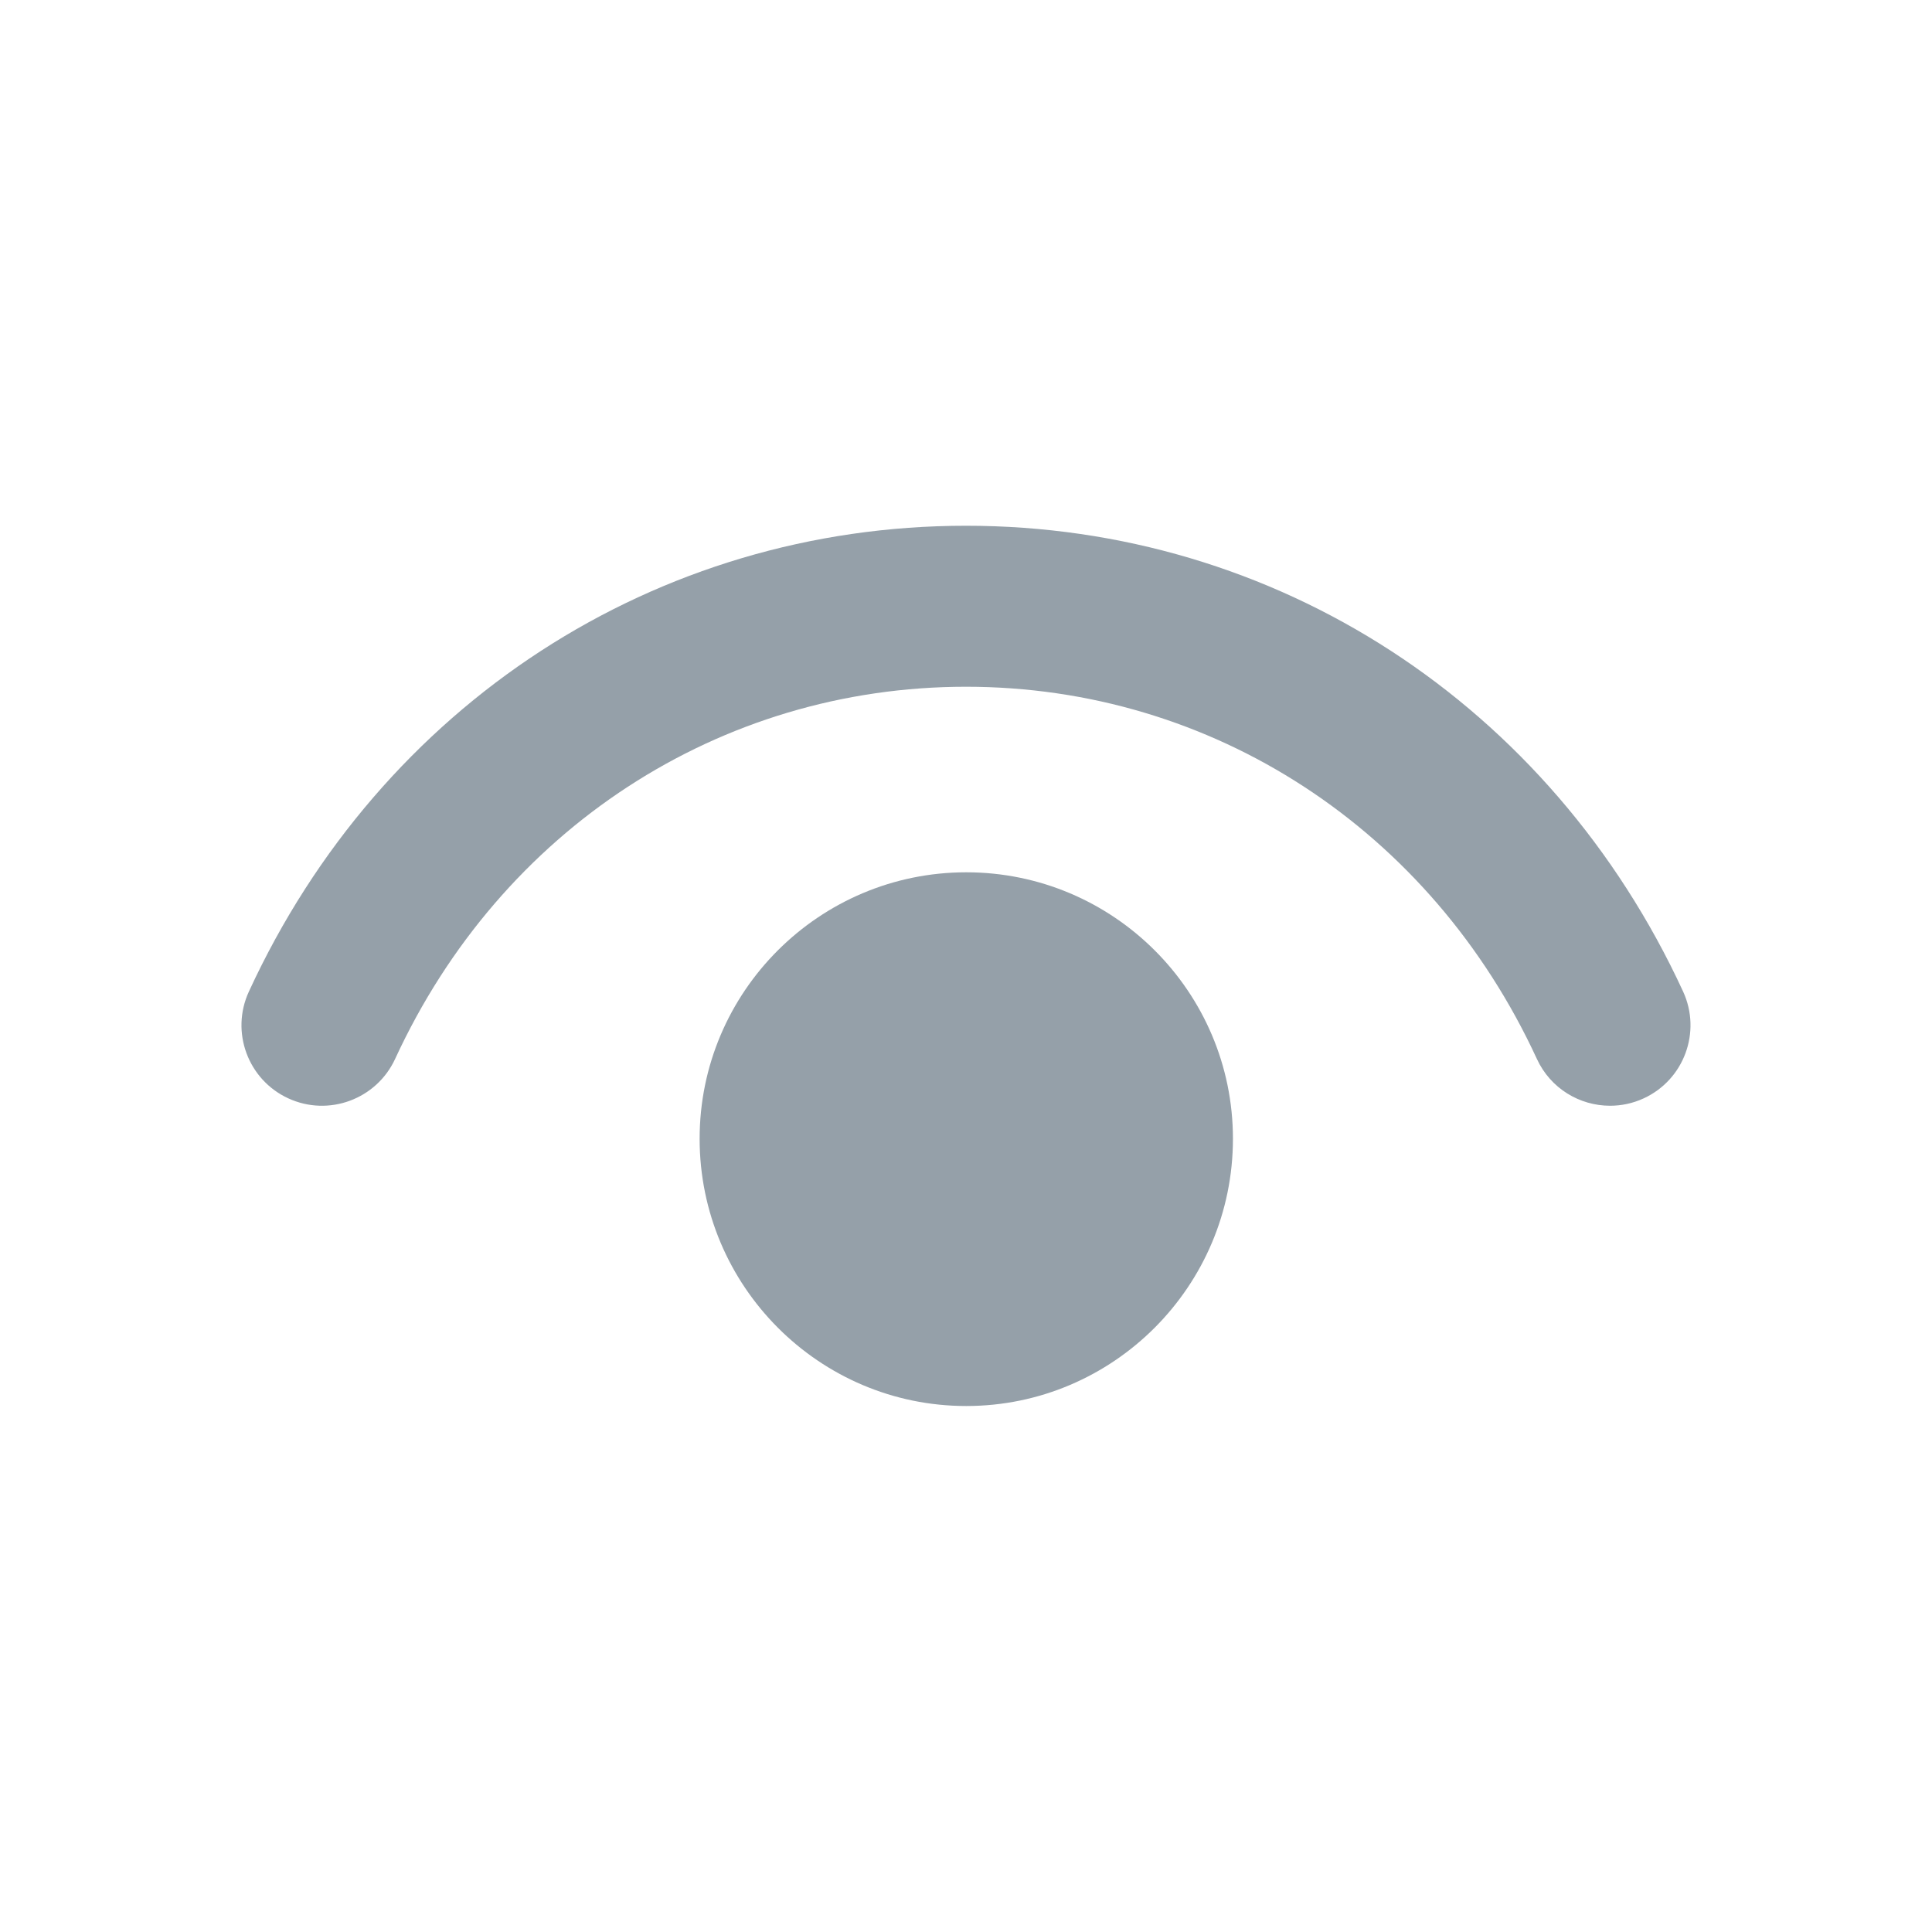 <svg width="24" height="24" viewBox="0 0 24 24" fill="none" xmlns="http://www.w3.org/2000/svg">
<path fill-rule="evenodd" clip-rule="evenodd" d="M20.908 12.317C19.262 8.748 15.848 6.531 12 6.531C8.151 6.531 4.737 8.748 3.092 12.317C2.86 12.819 3.08 13.413 3.581 13.644C4.084 13.876 4.677 13.654 4.908 13.155C6.223 10.302 8.94 8.531 12 8.531C15.059 8.531 17.776 10.302 19.092 13.155C19.261 13.521 19.622 13.736 20.001 13.736C20.14 13.736 20.283 13.707 20.419 13.644C20.92 13.413 21.139 12.819 20.908 12.317Z" fill="#95A0A9"/>
<path fill-rule="evenodd" clip-rule="evenodd" d="M12.003 10.836C10.177 10.836 8.691 12.32 8.691 14.146C8.691 15.977 10.177 17.466 12.003 17.466C13.83 17.466 15.316 15.977 15.316 14.146C15.316 12.32 13.83 10.836 12.003 10.836Z" fill="#95A0A9"/>
</svg>
